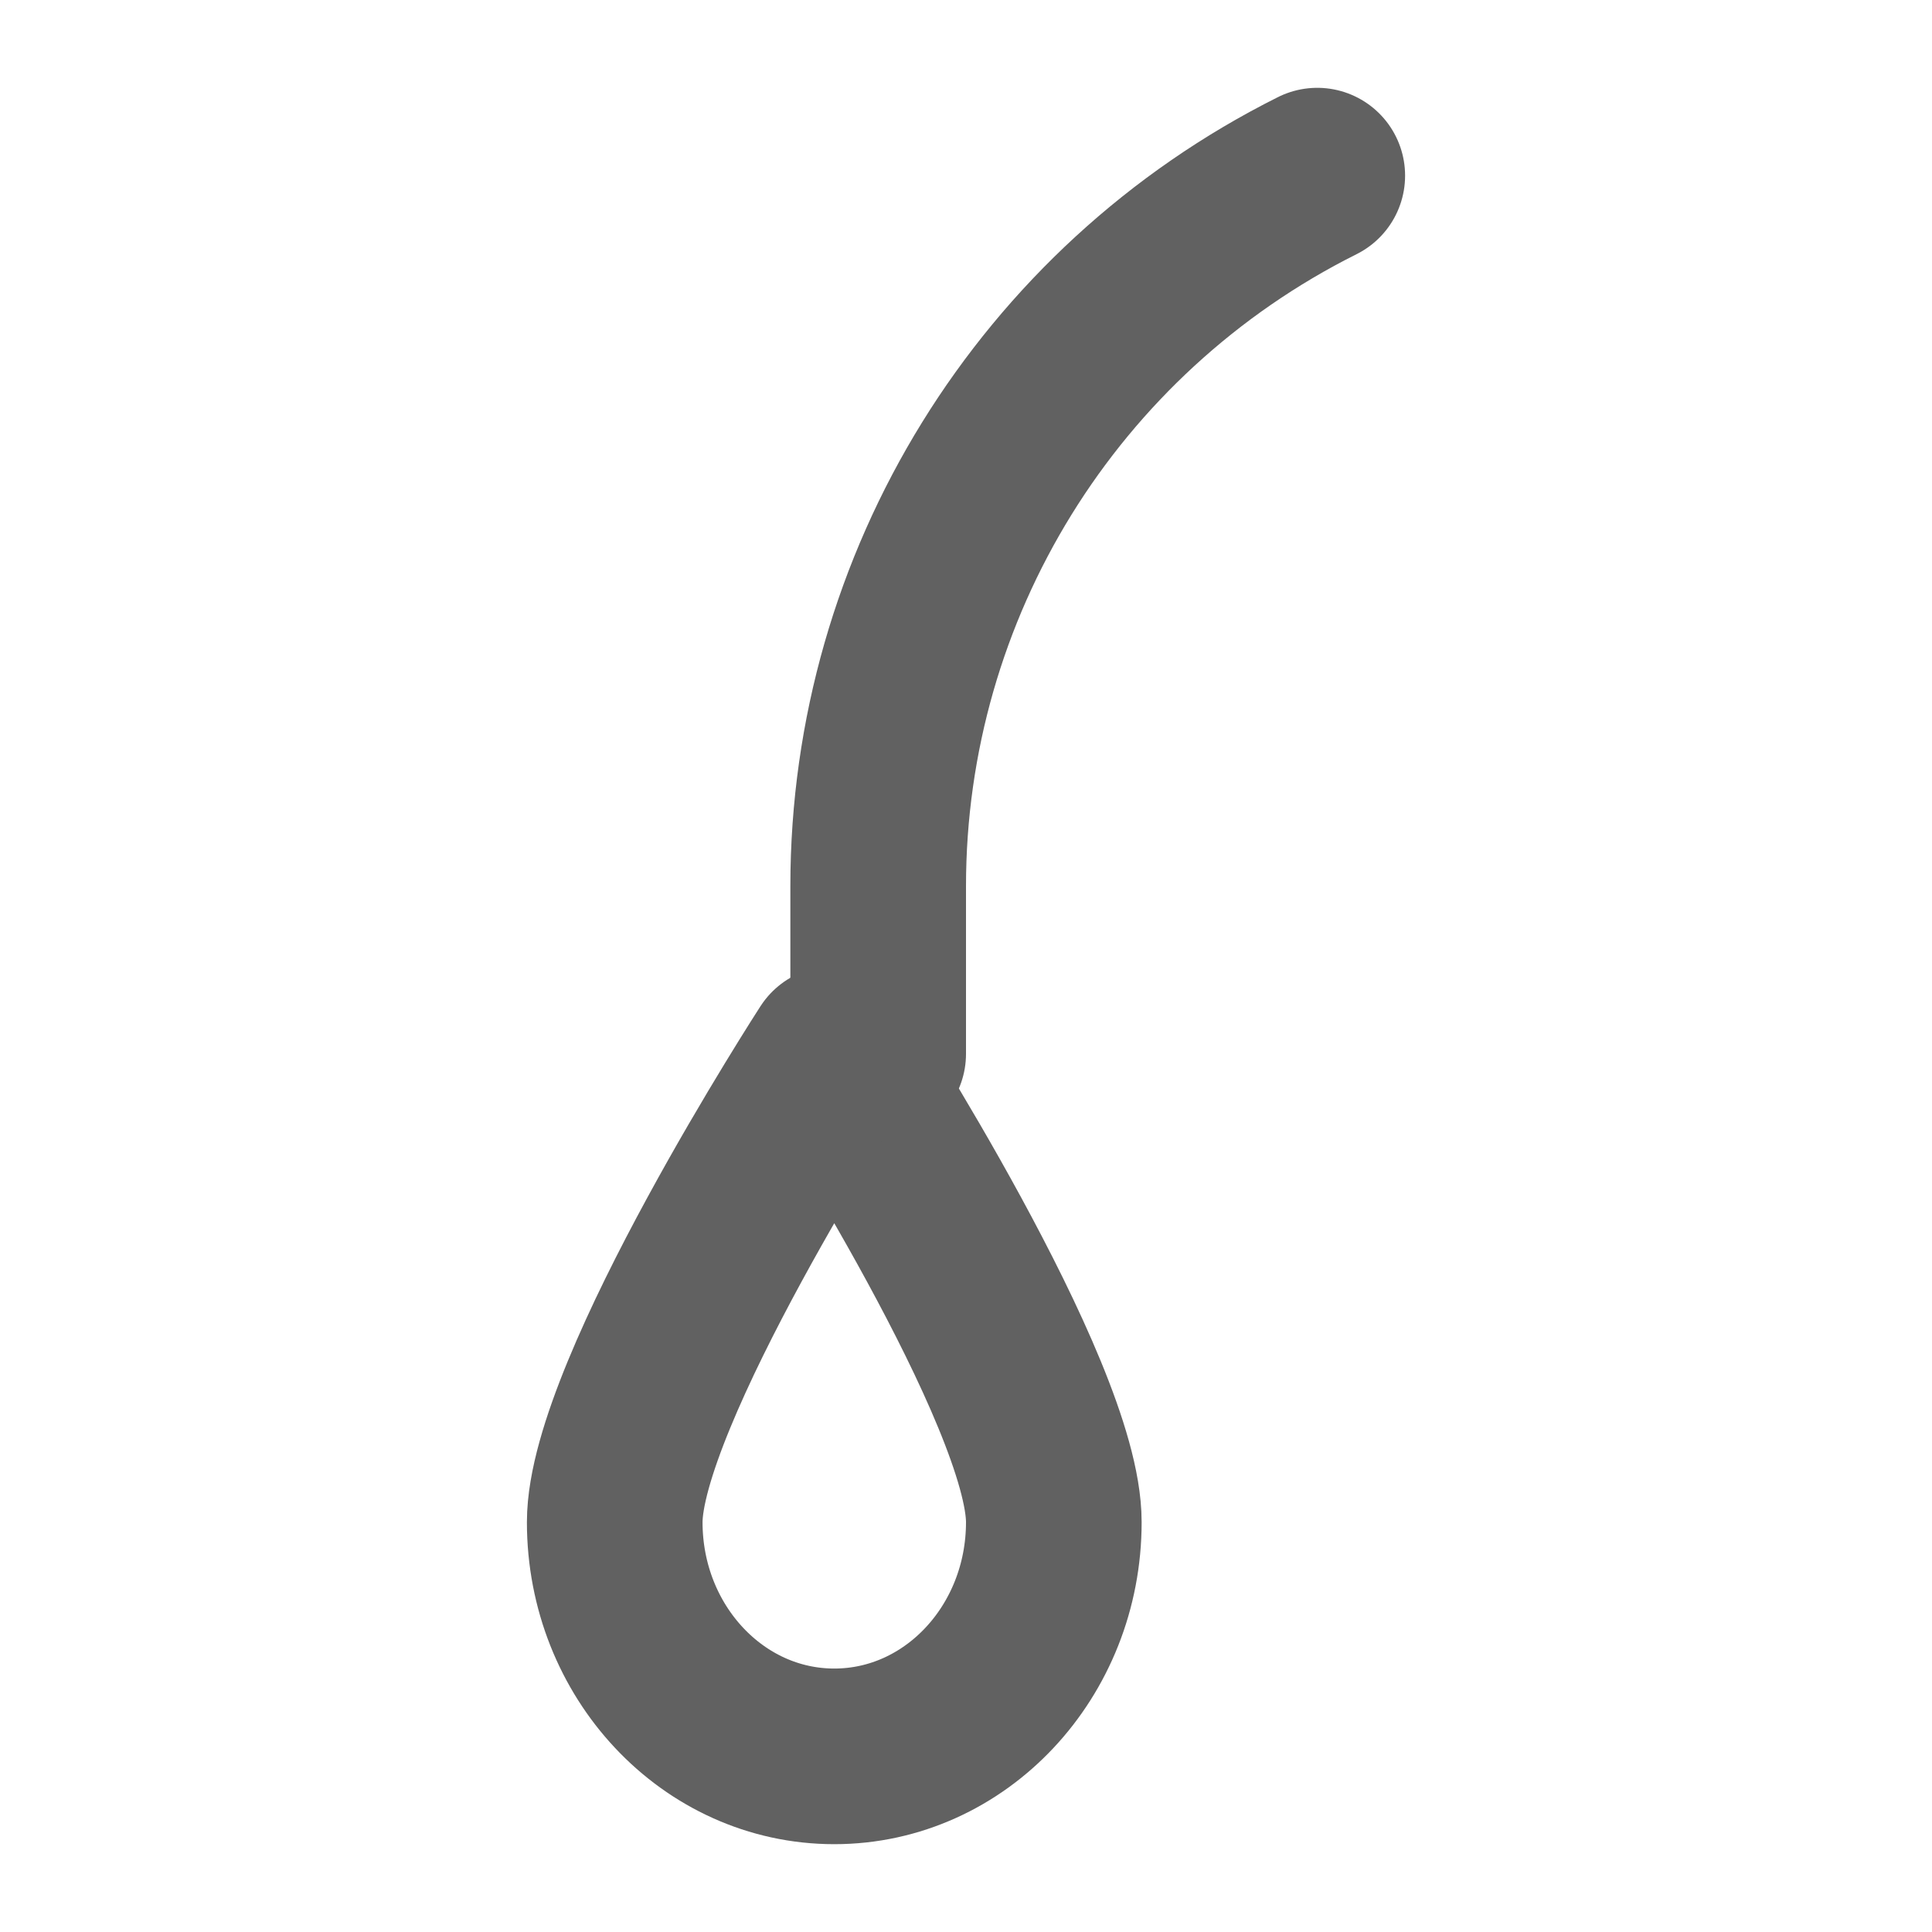 <svg xmlns="http://www.w3.org/2000/svg" fill="none" viewBox="0 0 22 22" height="22" width="22">
<path stroke-linejoin="round" stroke-linecap="round" stroke-miterlimit="10" stroke-width="2" stroke="#616161" d="M12 17.333C12 18.806 10.881 20 9.5 20C8.119 20 7 18.806 7 17.333C7 15.861 9.5 12 9.5 12C9.5 12 12 15.861 12 17.333Z"></path>
<path stroke-linejoin="round" stroke-linecap="round" stroke-miterlimit="10" stroke-width="2" stroke="#616161" d="M15 2C11.936 3.532 10 6.664 10 10.09V12"></path>
</svg>

